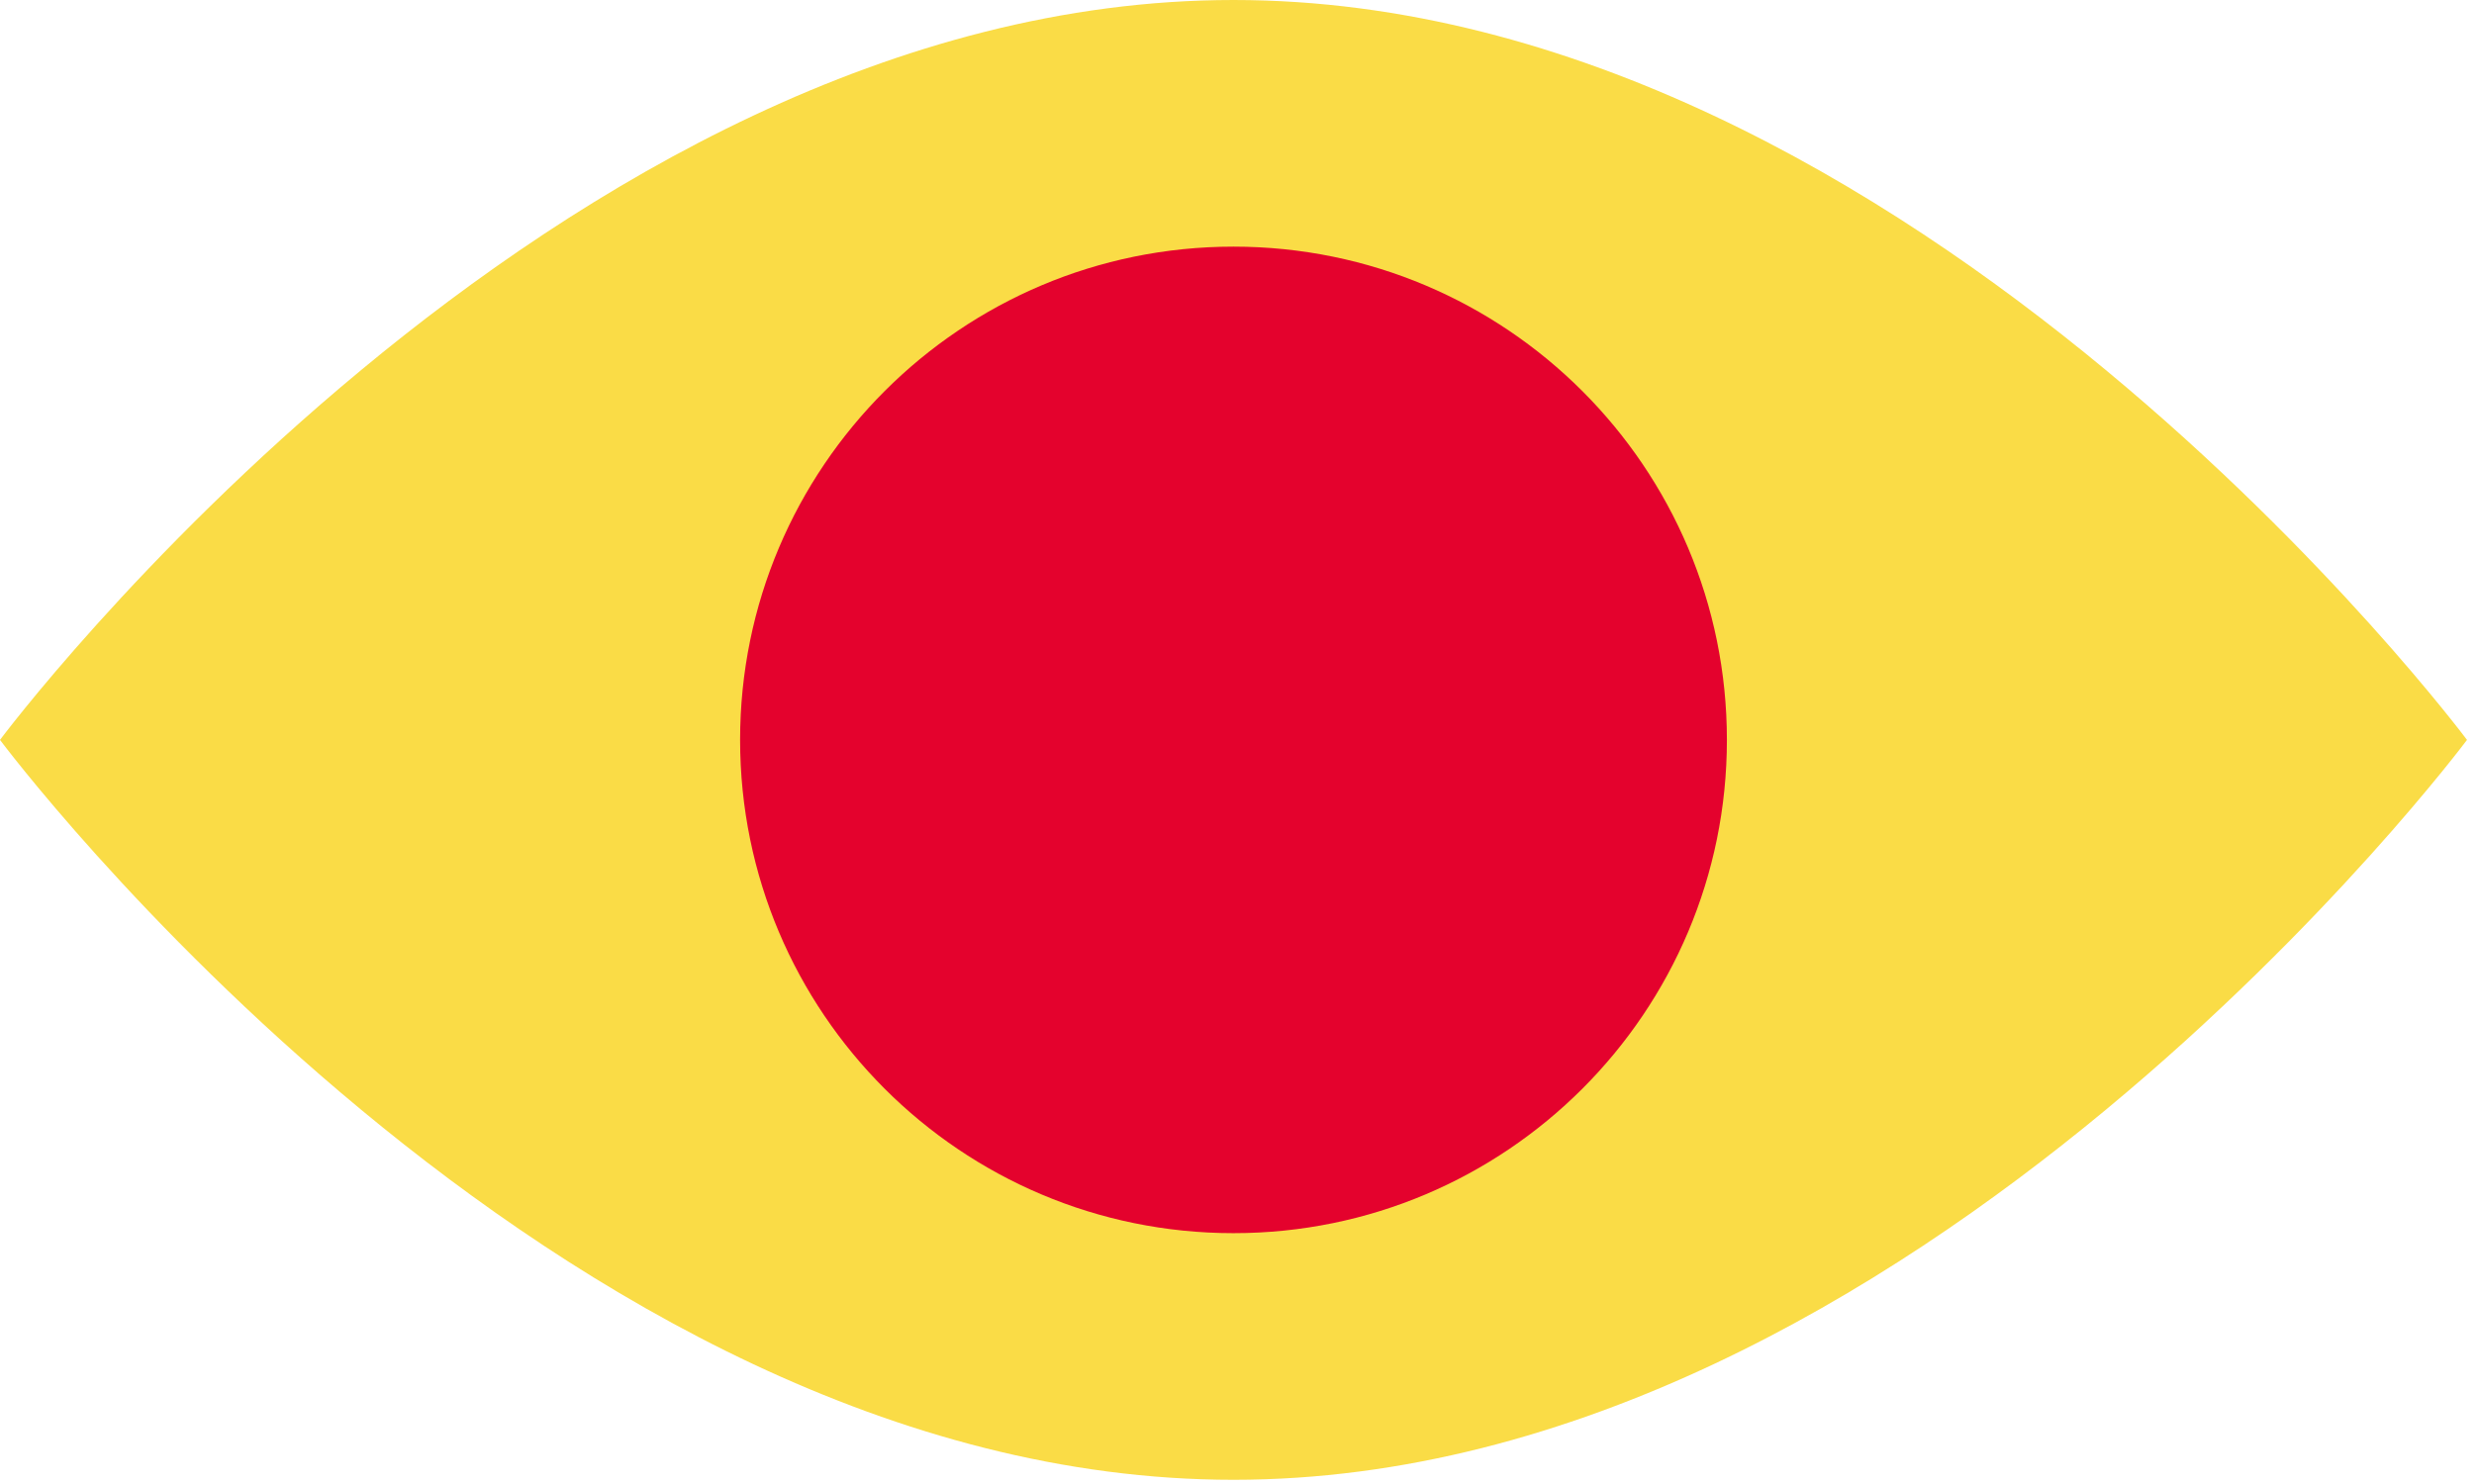 <svg xmlns="http://www.w3.org/2000/svg" xmlns:xlink="http://www.w3.org/1999/xlink" width="60px" height="36px" viewBox="0 0 60 36"><title>Group 5</title><desc>Created with Sketch.</desc><g stroke="none" stroke-width="1" fill="none" fill-rule="evenodd"><g transform="translate(-703, -2740)" id="Group-5"><g transform="translate(703, 2740)"><path d="M59.83,17.949 C59.83,17.949 46.437,35.898 29.915,35.898 C13.393,35.898 0,17.949 0,17.949 C0,17.949 13.393,0 29.915,0 C46.437,0 59.83,17.949 59.83,17.949" id="Fill-1" fill="#FADC46"></path><path d="M41.881,17.949 C41.881,24.558 36.524,29.915 29.915,29.915 C23.307,29.915 17.949,24.558 17.949,17.949 C17.949,11.341 23.307,5.983 29.915,5.983 C36.524,5.983 41.881,11.341 41.881,17.949" id="Fill-3" fill="#E4022D"></path></g></g></g></svg>